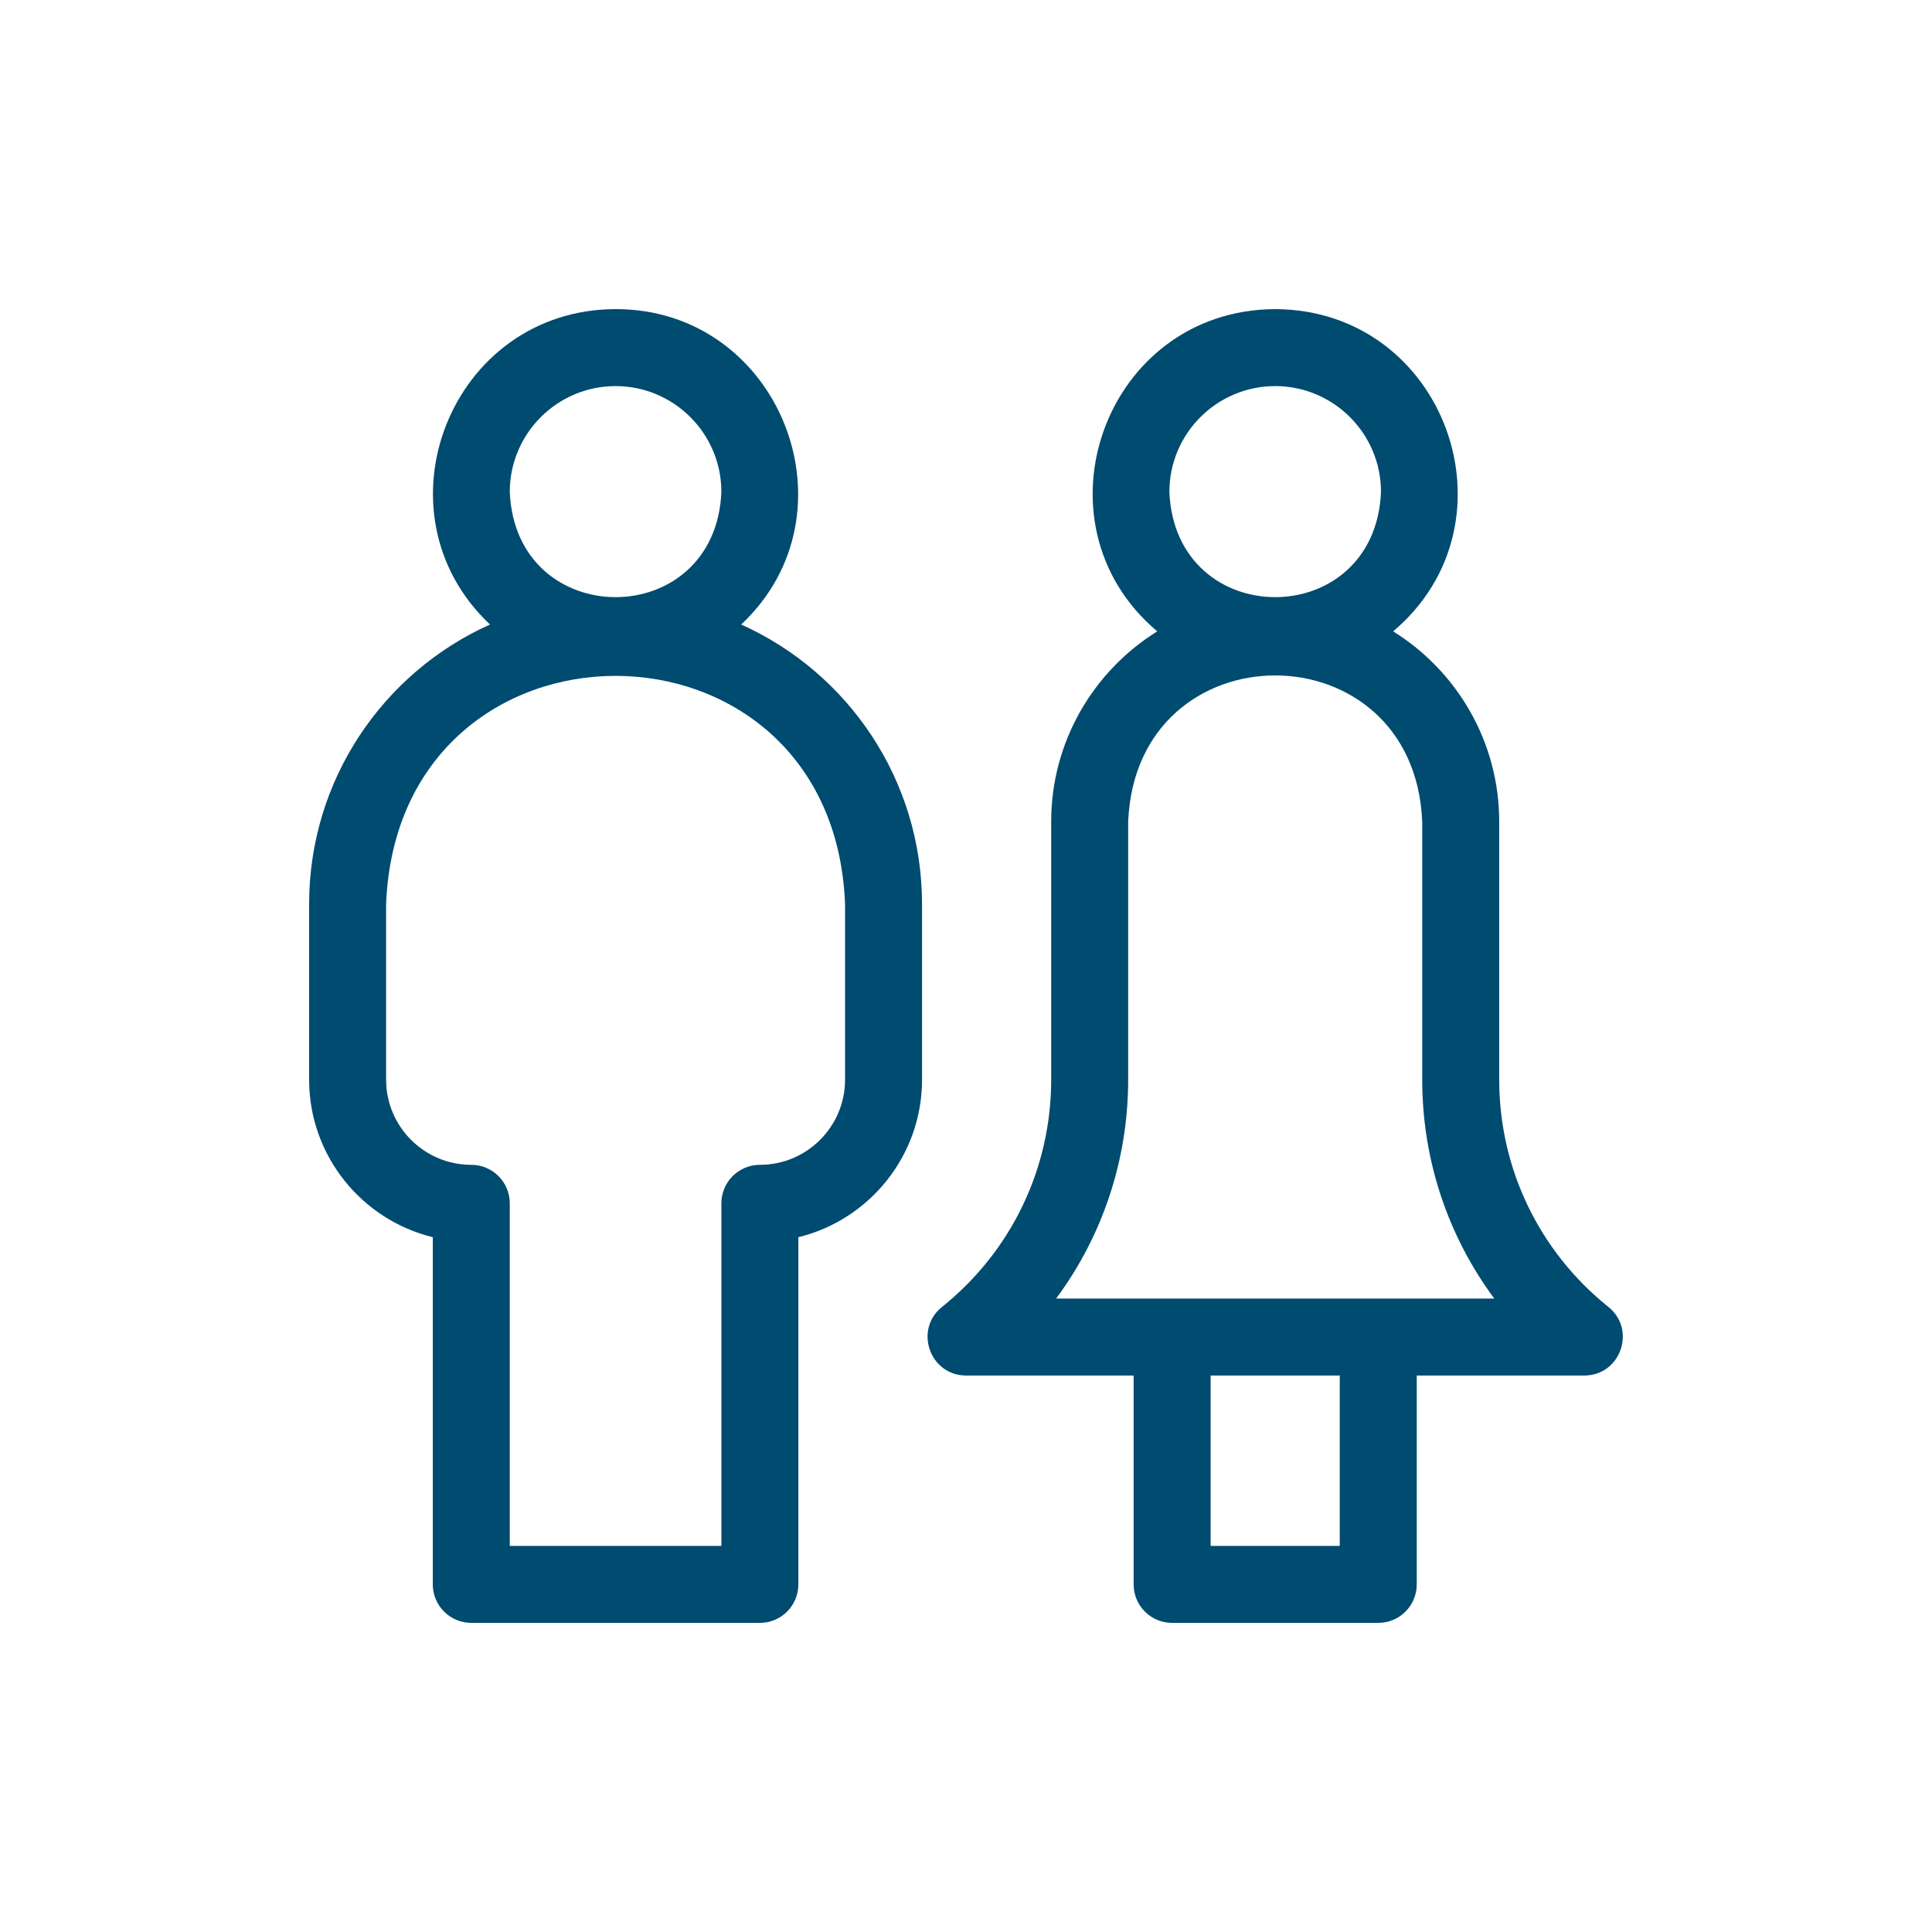 <svg width="250" height="250" viewBox="0 0 250 250" fill="none" xmlns="http://www.w3.org/2000/svg">
<path d="M95.907 80.811C111.309 66.407 100.983 39.969 79.655 40C58.272 40.047 48.013 66.312 63.403 80.81C49.595 87.015 40 100.885 40 116.998V139.71C40 149.563 46.828 157.852 56.004 160.093V205.02C56.004 207.77 58.234 210 60.984 210H98.327C101.077 210 103.307 207.77 103.307 205.02V160.093C112.481 157.854 119.311 149.565 119.311 139.71V116.998C119.311 100.863 109.702 87.01 95.907 80.811ZM79.656 49.961C87.205 49.961 93.346 56.102 93.346 63.652C92.594 81.814 66.714 81.809 65.965 63.652C65.965 56.102 72.106 49.961 79.656 49.961ZM109.35 139.71C109.35 145.786 104.407 150.728 98.327 150.728C95.576 150.728 93.346 152.958 93.346 155.709V200.039H65.965V155.709C65.965 152.958 63.73 150.728 60.979 150.728C54.904 150.728 49.961 145.786 49.961 139.71V116.998C51.522 77.58 107.819 77.643 109.35 116.998V139.71Z" fill="#004B70"/>
<path d="M208.135 169.126C199.15 161.92 193.996 151.196 193.996 139.705V106.329C193.996 95.943 188.504 86.817 180.274 81.698C196.925 67.637 187.068 40.089 165.009 40C142.95 40.089 133.095 67.642 149.745 81.698C141.515 86.817 136.023 95.943 136.023 106.329V139.705C136.023 151.196 130.87 161.92 121.884 169.127C118.239 172.068 120.315 177.978 125 177.993H146.692V205.02C146.692 207.77 148.922 210 151.673 210H178.346C181.096 210 183.326 207.77 183.326 205.02V177.992H205.019C209.705 177.977 211.78 172.068 208.135 169.126ZM165.009 49.961C172.558 49.961 178.7 56.102 178.7 63.652C177.948 81.814 152.068 81.809 151.318 63.652C151.318 56.102 157.46 49.961 165.009 49.961ZM173.365 200.039H156.653V177.992H173.365V200.039ZM136.662 168.031C142.675 159.923 145.984 150.06 145.984 139.705V106.329C147.032 81.083 182.996 81.102 184.035 106.329V139.705C184.035 150.06 187.344 159.923 193.357 168.031H136.662V168.031Z" fill="#004B70"/>
</svg>
